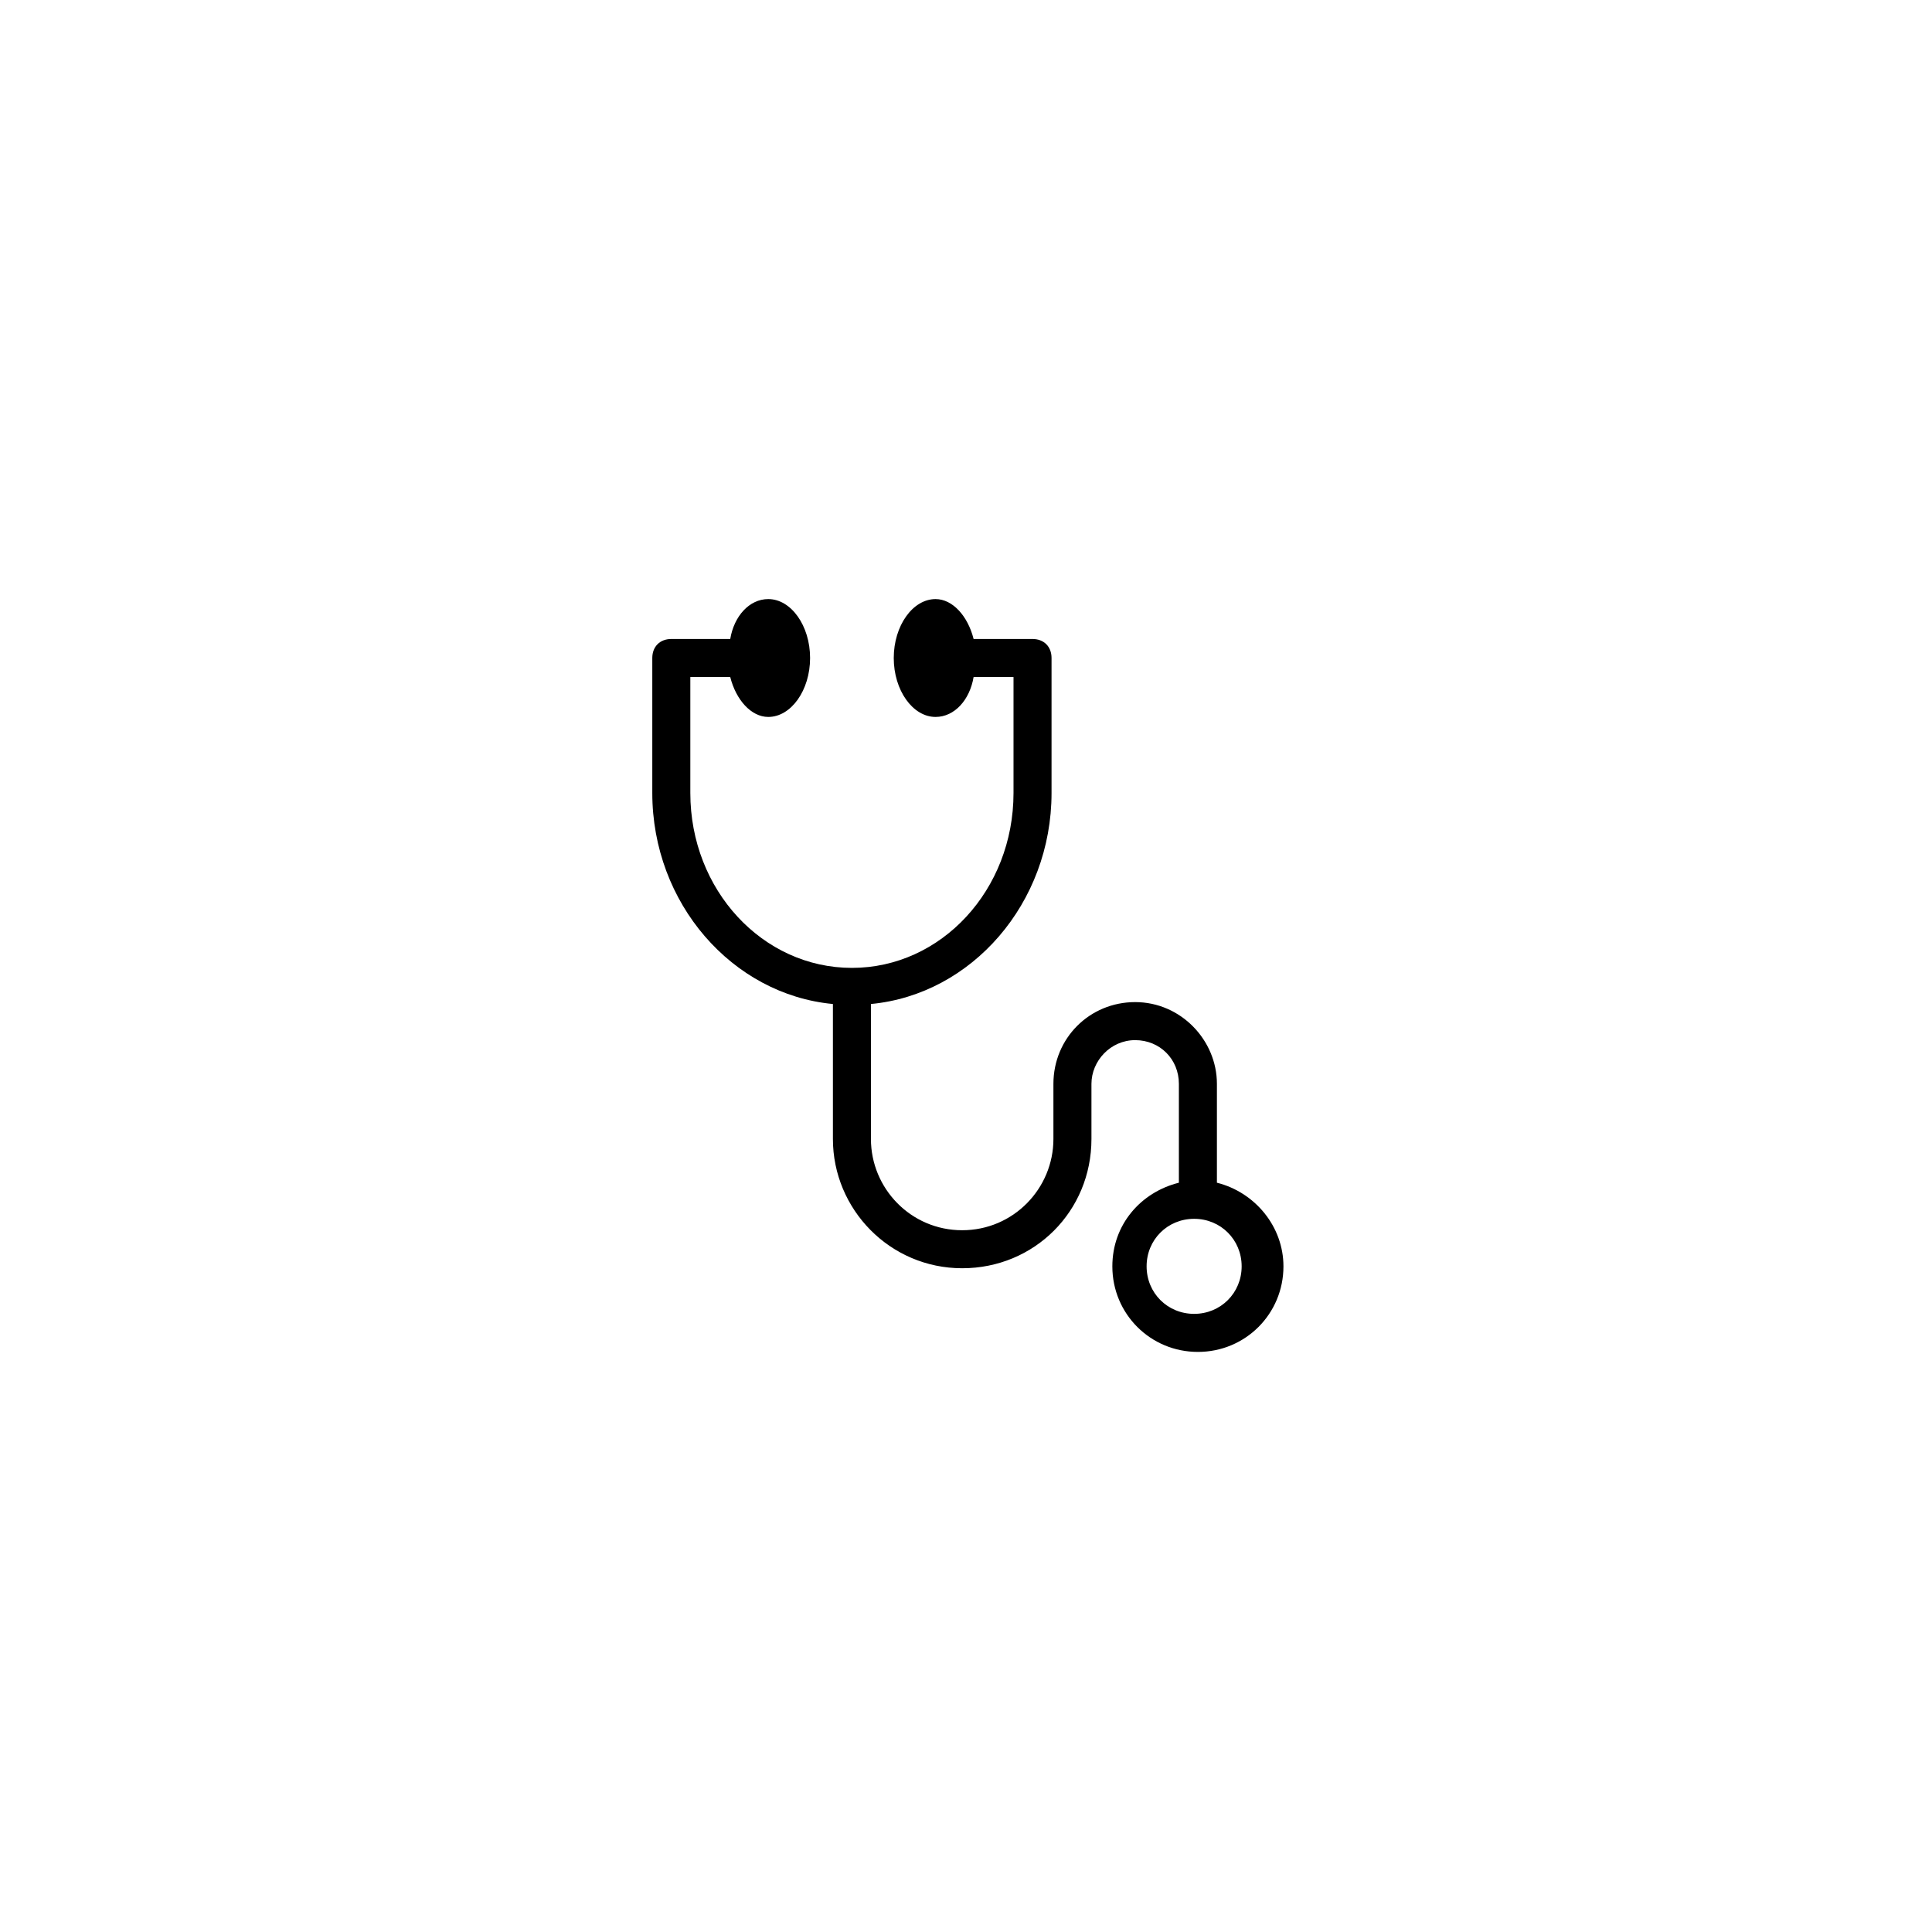 <?xml version="1.0" encoding="UTF-8"?>
<!-- The Best Svg Icon site in the world: iconSvg.co, Visit us! https://iconsvg.co -->
<svg fill="#000000" width="800px" height="800px" version="1.1" viewBox="144 144 512 512" xmlns="http://www.w3.org/2000/svg">
 <path d="m364.73 410.07v0 35.77c0 18.641 15.113 34.258 34.258 34.258s34.258-15.113 34.258-34.258v-14.609c0-6.047 5.039-11.586 11.586-11.586 6.551 0 11.586 5.039 11.586 11.586v26.199c-10.078 2.519-17.633 11.082-17.633 22.168 0 12.594 10.078 22.672 22.672 22.672s22.672-10.078 22.672-22.672c0-10.578-7.559-19.648-17.633-22.168v-26.199c0-11.586-9.574-21.664-21.664-21.664-12.09 0-21.664 9.574-21.664 21.664v14.609c0 13.098-10.578 24.184-24.184 24.184-13.598 0-24.176-11.082-24.176-24.184v-35.266-0.504c26.703-2.519 47.863-26.703 47.863-55.922v-35.77c0-3.023-2.016-5.039-5.039-5.039h-15.617c-1.512-6.047-5.543-10.578-10.078-10.578-6.047 0-11.082 7.055-11.082 15.617 0 8.566 5.039 15.617 11.082 15.617 5.039 0 9.07-4.535 10.078-10.578h10.578v30.73c0 25.695-19.145 46.352-42.824 46.352-23.68 0-42.824-20.656-42.824-46.352v-30.73h10.578c1.512 6.047 5.543 10.578 10.078 10.578 6.047 0 11.082-7.055 11.082-15.617 0-8.566-5.039-15.617-11.082-15.617-5.039 0-9.07 4.535-10.078 10.578h-15.617c-3.023 0-5.039 2.016-5.039 5.039v35.77c0.004 29.219 21.164 53.402 47.863 55.922zm95.727 56.93c7.055 0 12.594 5.543 12.594 12.594 0 7.055-5.543 12.594-12.594 12.594-7.055 0-12.594-5.543-12.594-12.594-0.004-7.051 5.539-12.594 12.594-12.594z"/>
</svg>
